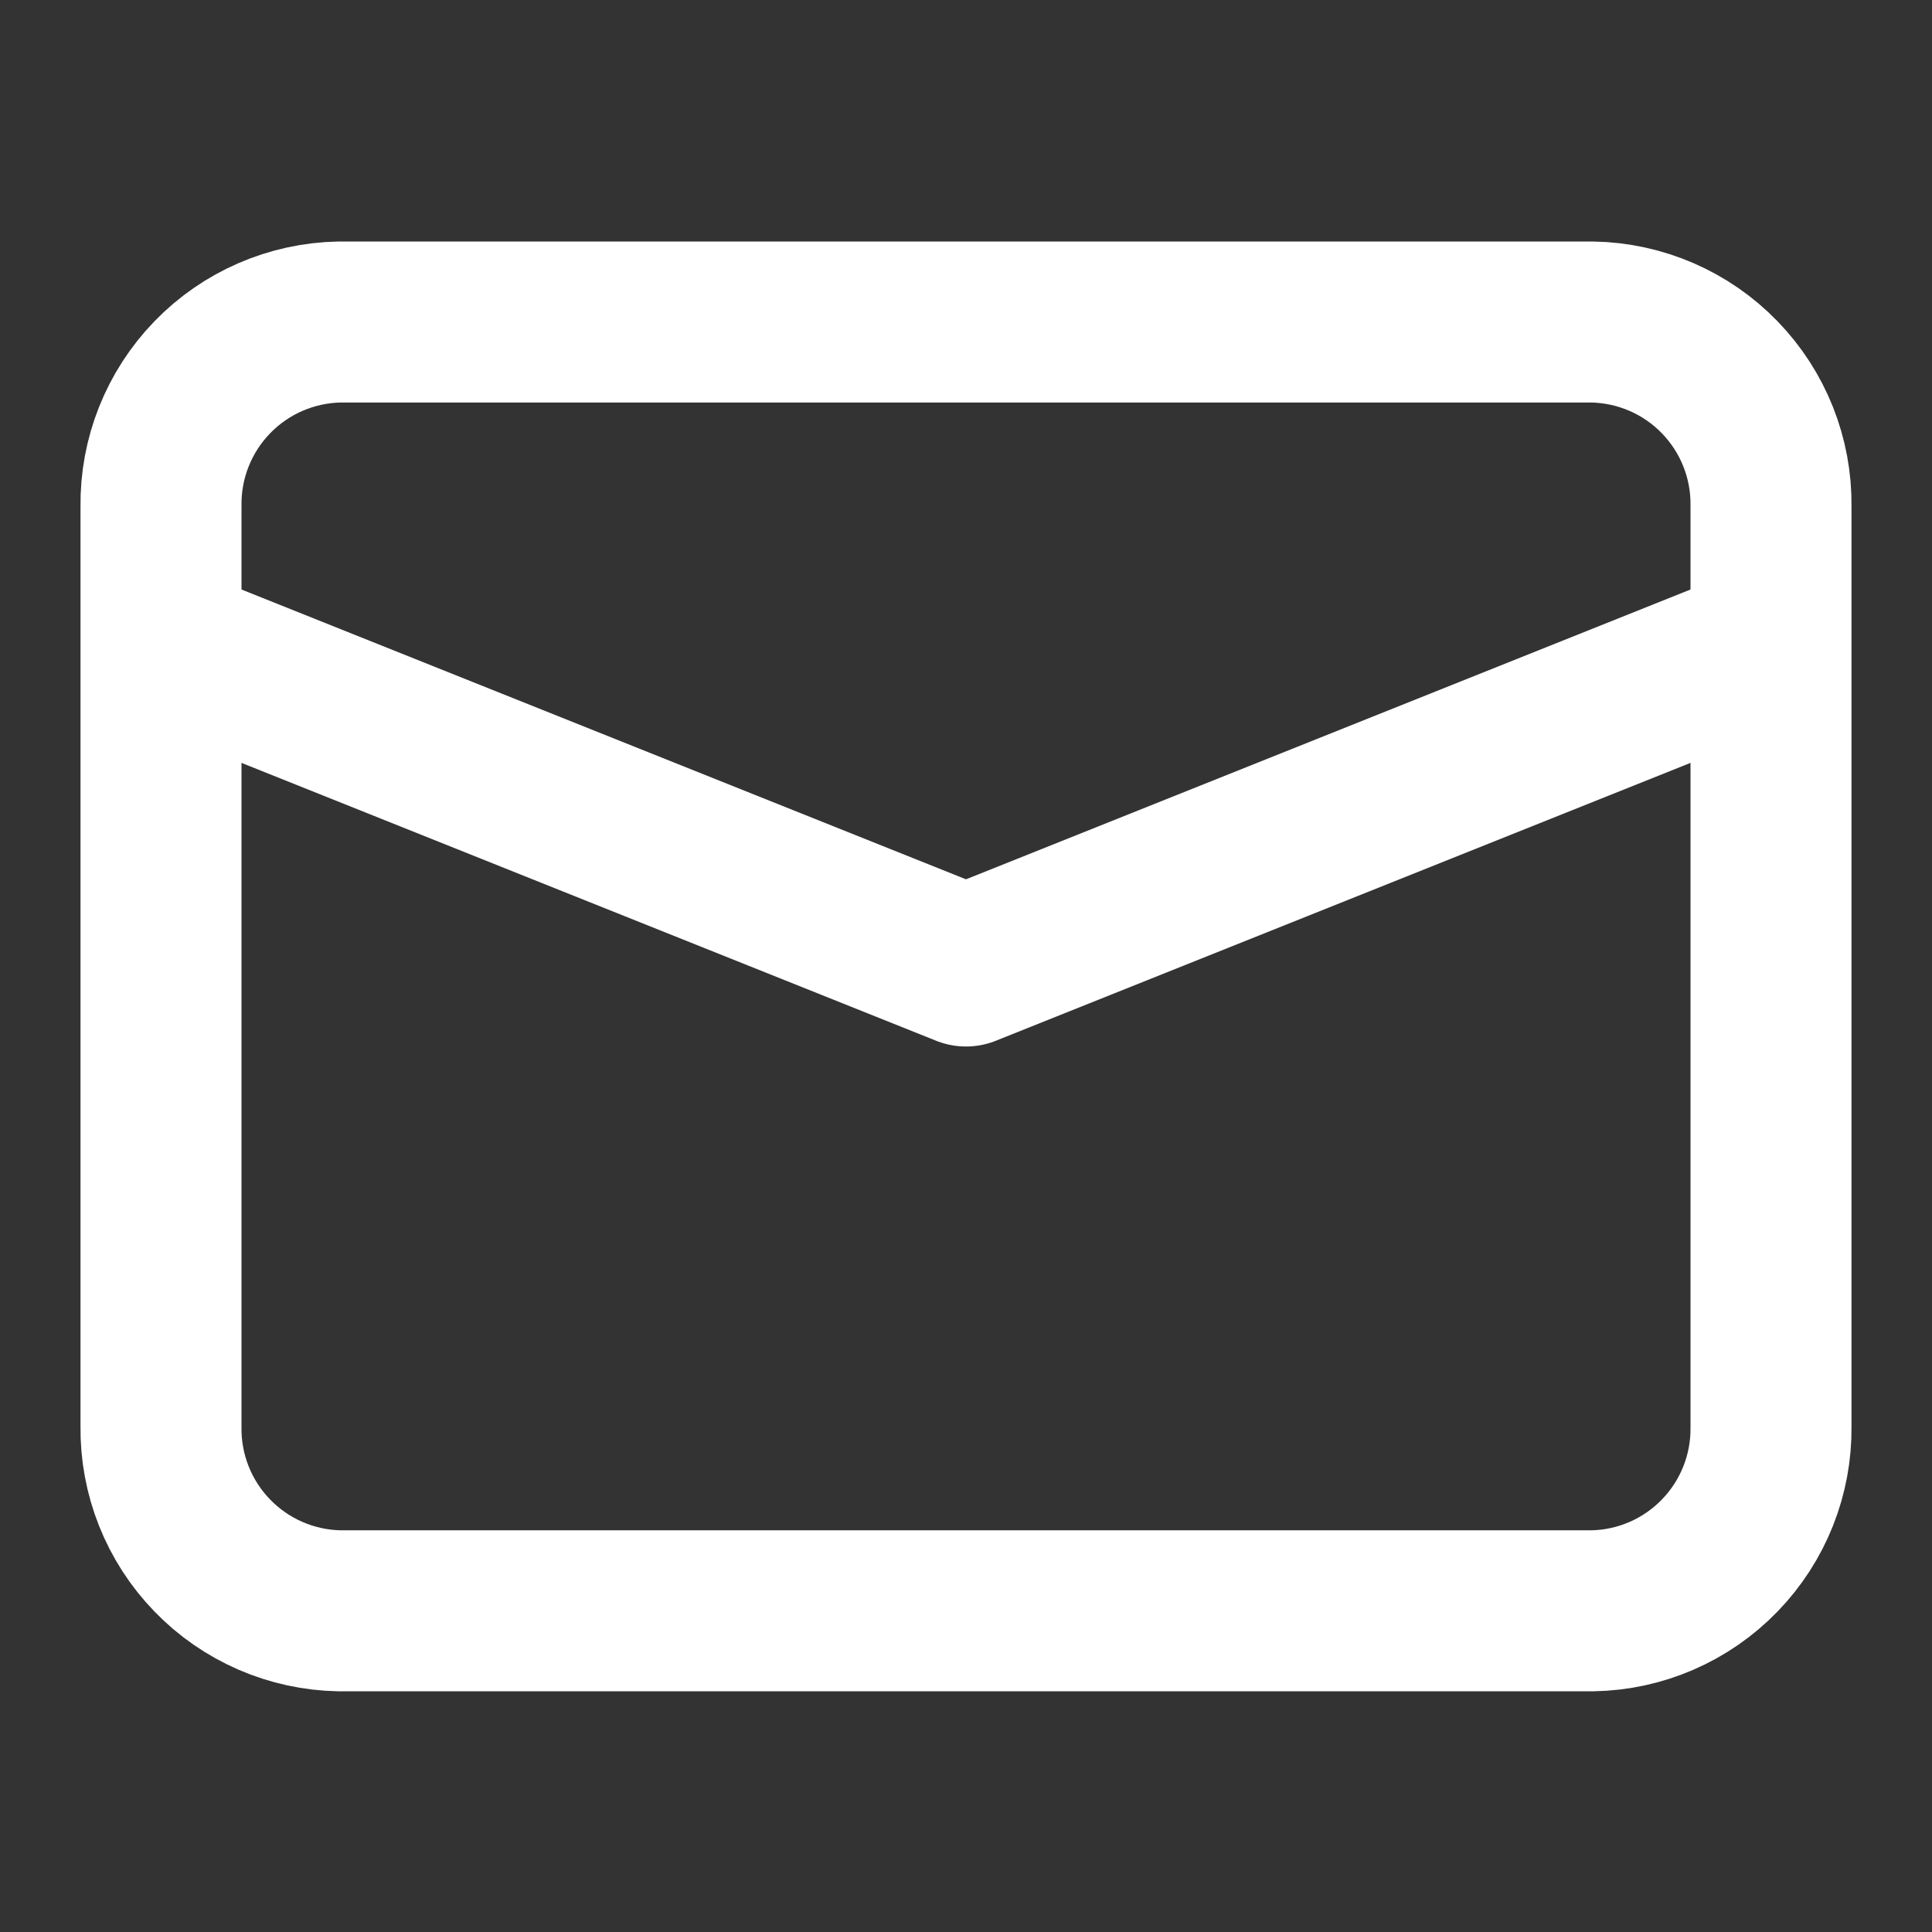 <?xml version="1.0" encoding="UTF-8"?> <svg xmlns="http://www.w3.org/2000/svg" width="24" height="24" viewBox="0 0 24 24" fill="none"><rect x="0" y="0" width="24" height="24" fill="#333333" stroke="none"/><path d="M19.78 20.01H4.22C3.623 20 3.053 19.753 2.637 19.323C2.221 18.894 1.992 18.318 2 17.72V6.29C1.992 5.692 2.221 5.116 2.637 4.687C3.053 4.257 3.623 4.011 4.22 4H19.78C20.378 4.011 20.947 4.257 21.363 4.687C21.779 5.116 22.008 5.692 22 6.29V17.72C22.008 18.318 21.779 18.894 21.363 19.323C20.947 19.753 20.378 20 19.78 20.01V20.01Z" stroke="white" stroke-width="2" stroke-miterlimit="10"></path><path d="M2 8L12 12L22 8" stroke="white" stroke-width="2" stroke-linejoin="round"></path></svg> 